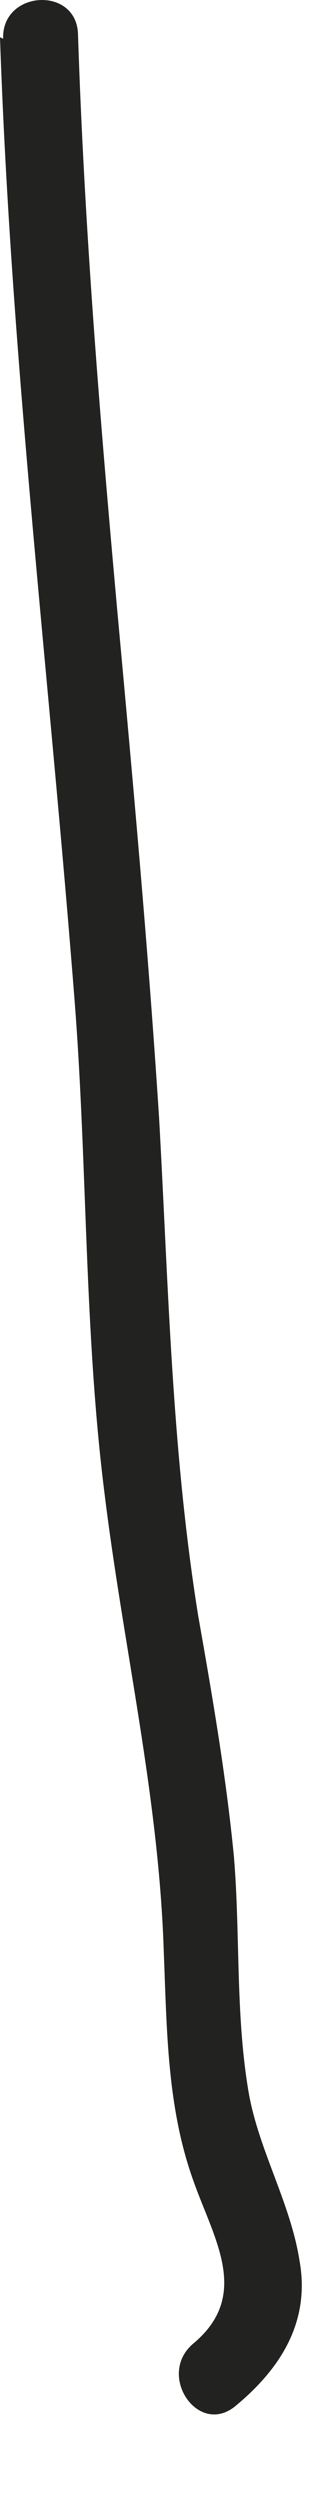 <?xml version="1.0" encoding="utf-8"?>
<svg xmlns="http://www.w3.org/2000/svg" fill="none" height="100%" overflow="visible" preserveAspectRatio="none" style="display: block;" viewBox="0 0 2 16" width="100%">
<path d="M0 0.238C0.07 2.308 0.32 4.368 0.48 6.428C0.56 7.468 0.54 8.528 0.67 9.558C0.79 10.538 1.02 11.508 1.05 12.498C1.07 12.988 1.07 13.488 1.24 13.958C1.37 14.328 1.61 14.688 1.24 14.998C1 15.198 1.27 15.598 1.51 15.398C1.8 15.158 1.99 14.858 1.92 14.468C1.86 14.088 1.65 13.748 1.59 13.368C1.51 12.878 1.54 12.378 1.5 11.888C1.45 11.368 1.36 10.848 1.27 10.338C1.1 9.278 1.08 8.228 1.02 7.158C0.95 6.068 0.85 4.978 0.75 3.888C0.64 2.668 0.54 1.448 0.5 0.218C0.49 -0.092 0.01 -0.062 0.02 0.248L0 0.238Z" fill="#222221" id="Vector"/>
</svg>